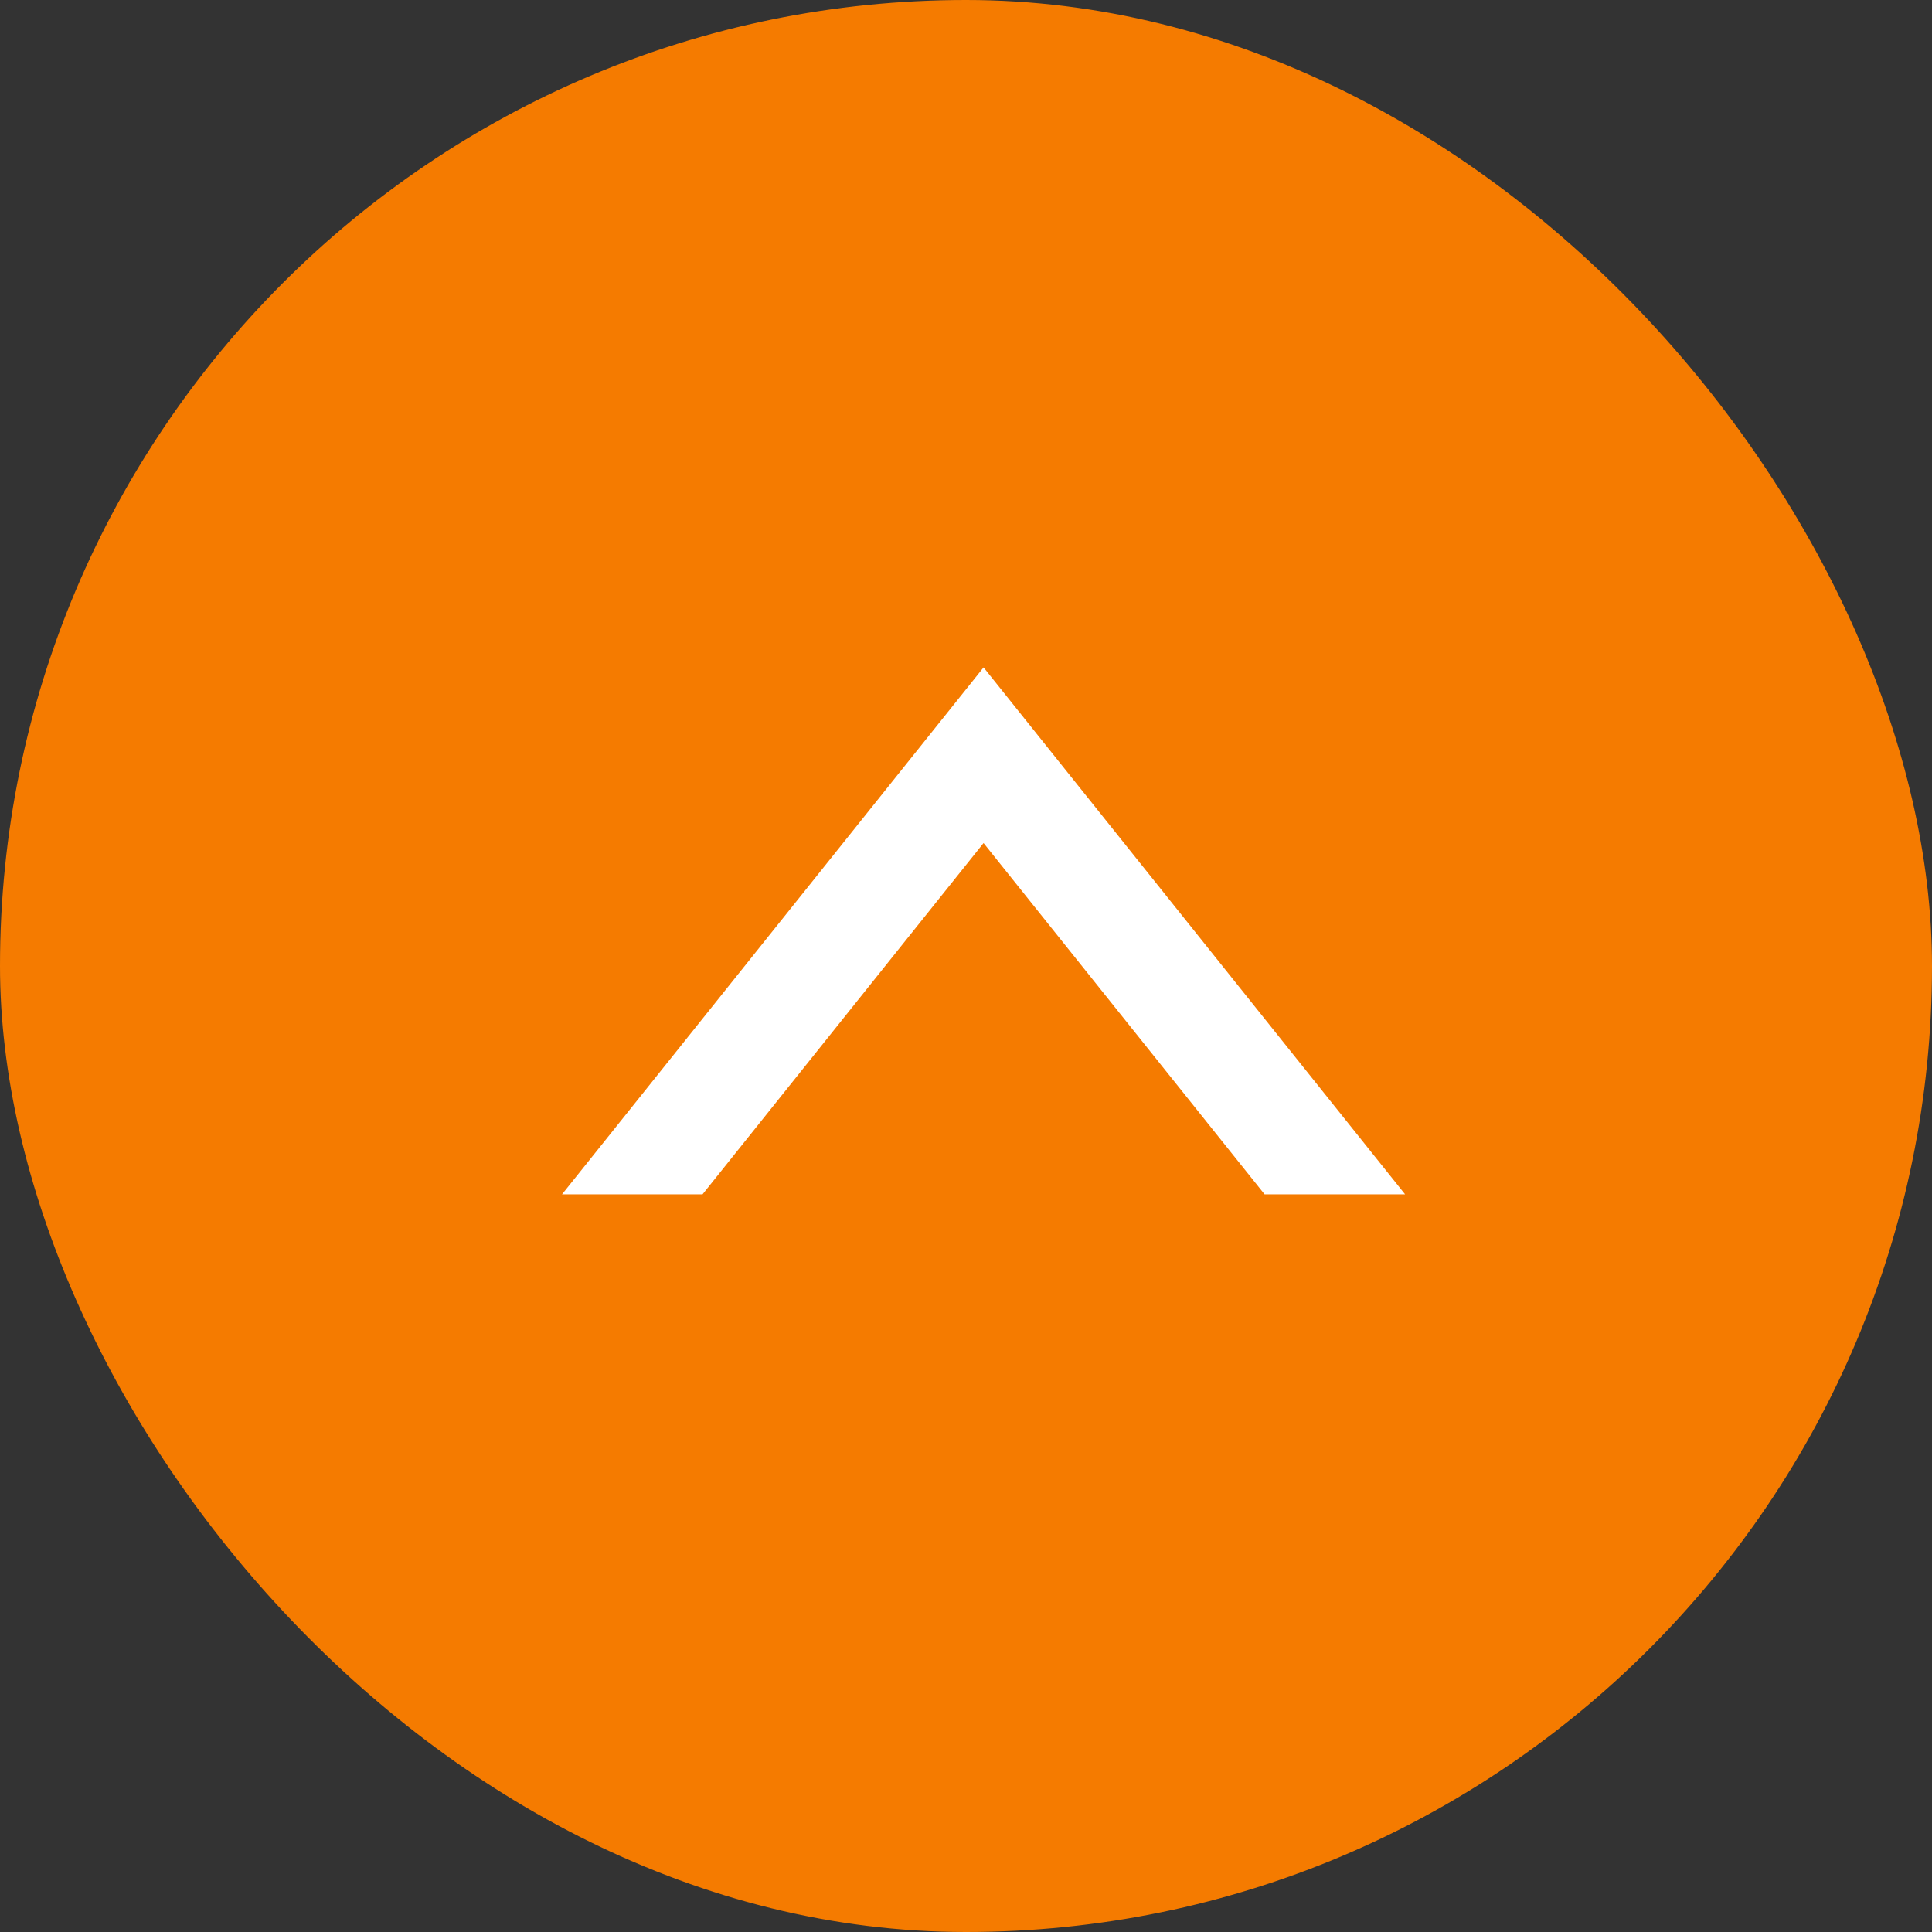 <svg xmlns="http://www.w3.org/2000/svg" width="55" height="55" viewBox="0 0 55 55">
  <rect x="0" y="0" width="55" height="55" fill="#333333" stroke="none"/>
  <g id="グループ_11009" data-name="グループ 11009" transform="translate(10422 2598)">
    <rect id="長方形_237" data-name="長方形 237" width="55" height="55" rx="27.5" transform="translate(-10422 -2598)" fill="#f57b00"/>
    <path id="前面オブジェクトで型抜き_1" data-name="前面オブジェクトで型抜き 1" d="M4,15H0L12,0,24,15l-4,0L12,5,4,15Z" transform="translate(-10406 -2579)" fill="#fff"/>
  </g>
</svg>
